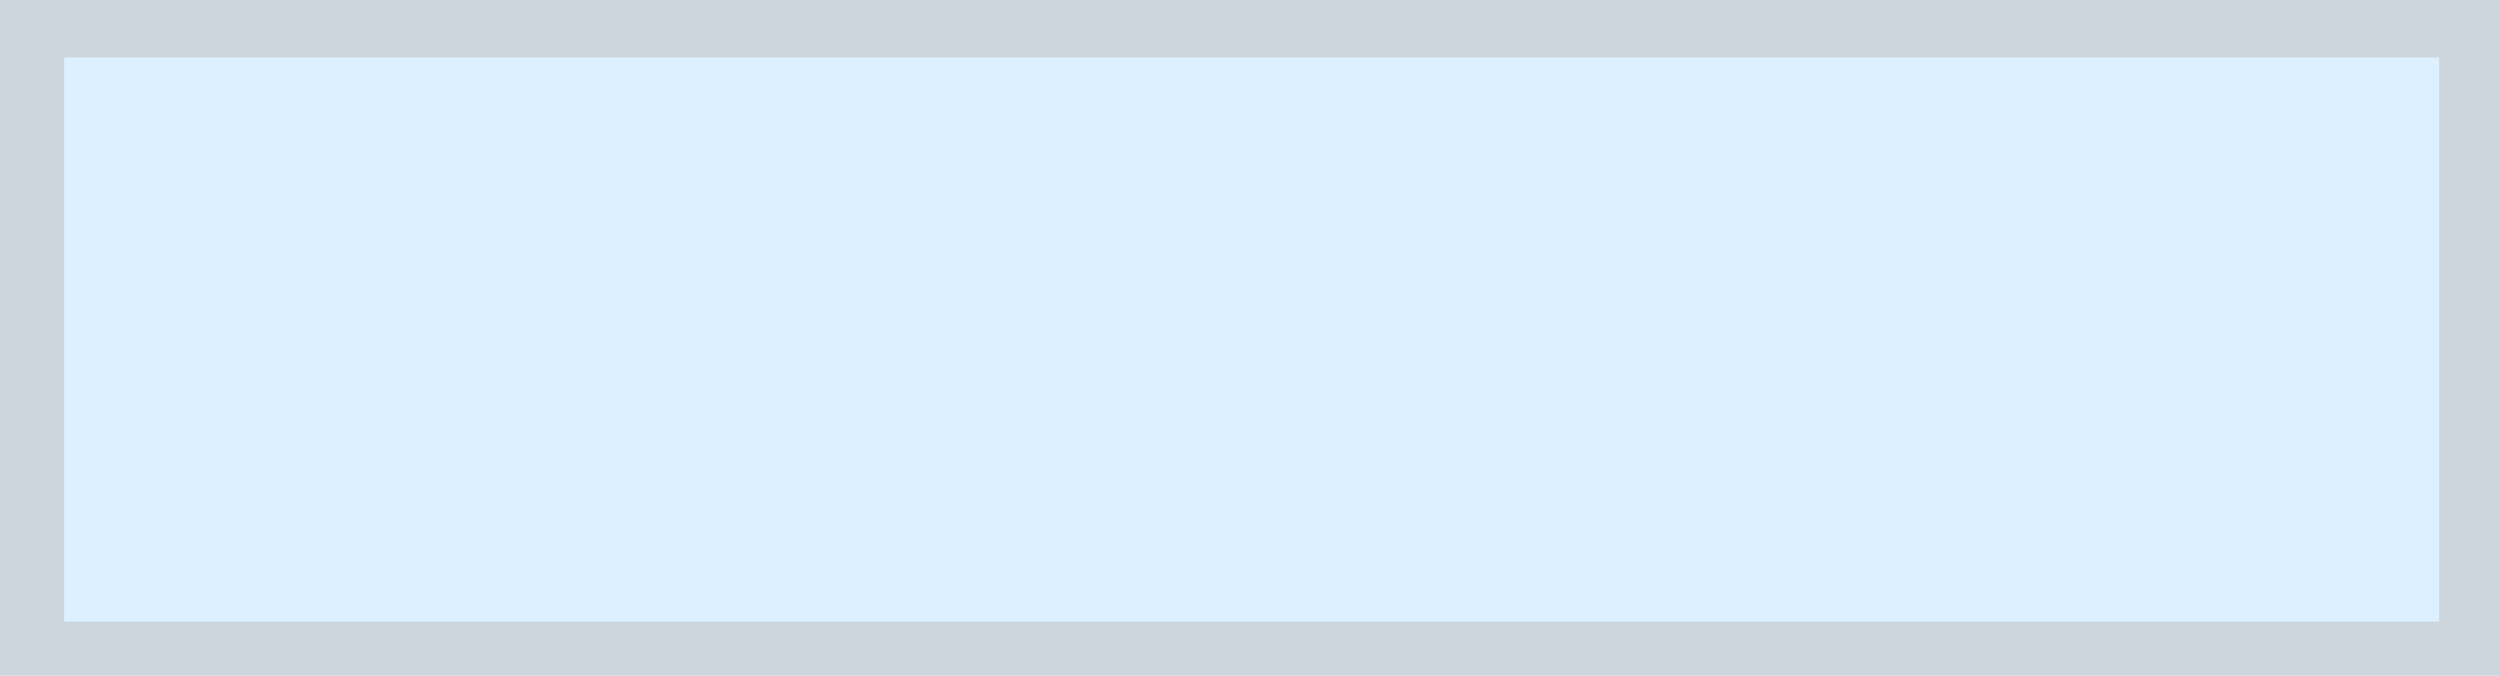 <?xml version="1.0" encoding="utf-8"?>
<!-- Generator: Adobe Illustrator 26.4.1, SVG Export Plug-In . SVG Version: 6.00 Build 0)  -->
<svg version="1.1" id="レイヤー_1" xmlns="http://www.w3.org/2000/svg" xmlns:xlink="http://www.w3.org/1999/xlink" x="0px"
	 y="0px" viewBox="0 0 74 20" style="enable-background:new 0 0 74 20;" xml:space="preserve">
<style type="text/css">
	.st0{fill:#DCF0FF;}
	.st1{fill:#CDD6DD;}
</style>
<rect id="長方形_3335" class="st0" width="74" height="20"/>
<path id="長方形_3335_-_アウトライン" class="st1" d="M1.9,1.7v16.7h70.3V1.7H1.9 M0,0h74v20H0V0z"/>
</svg>
